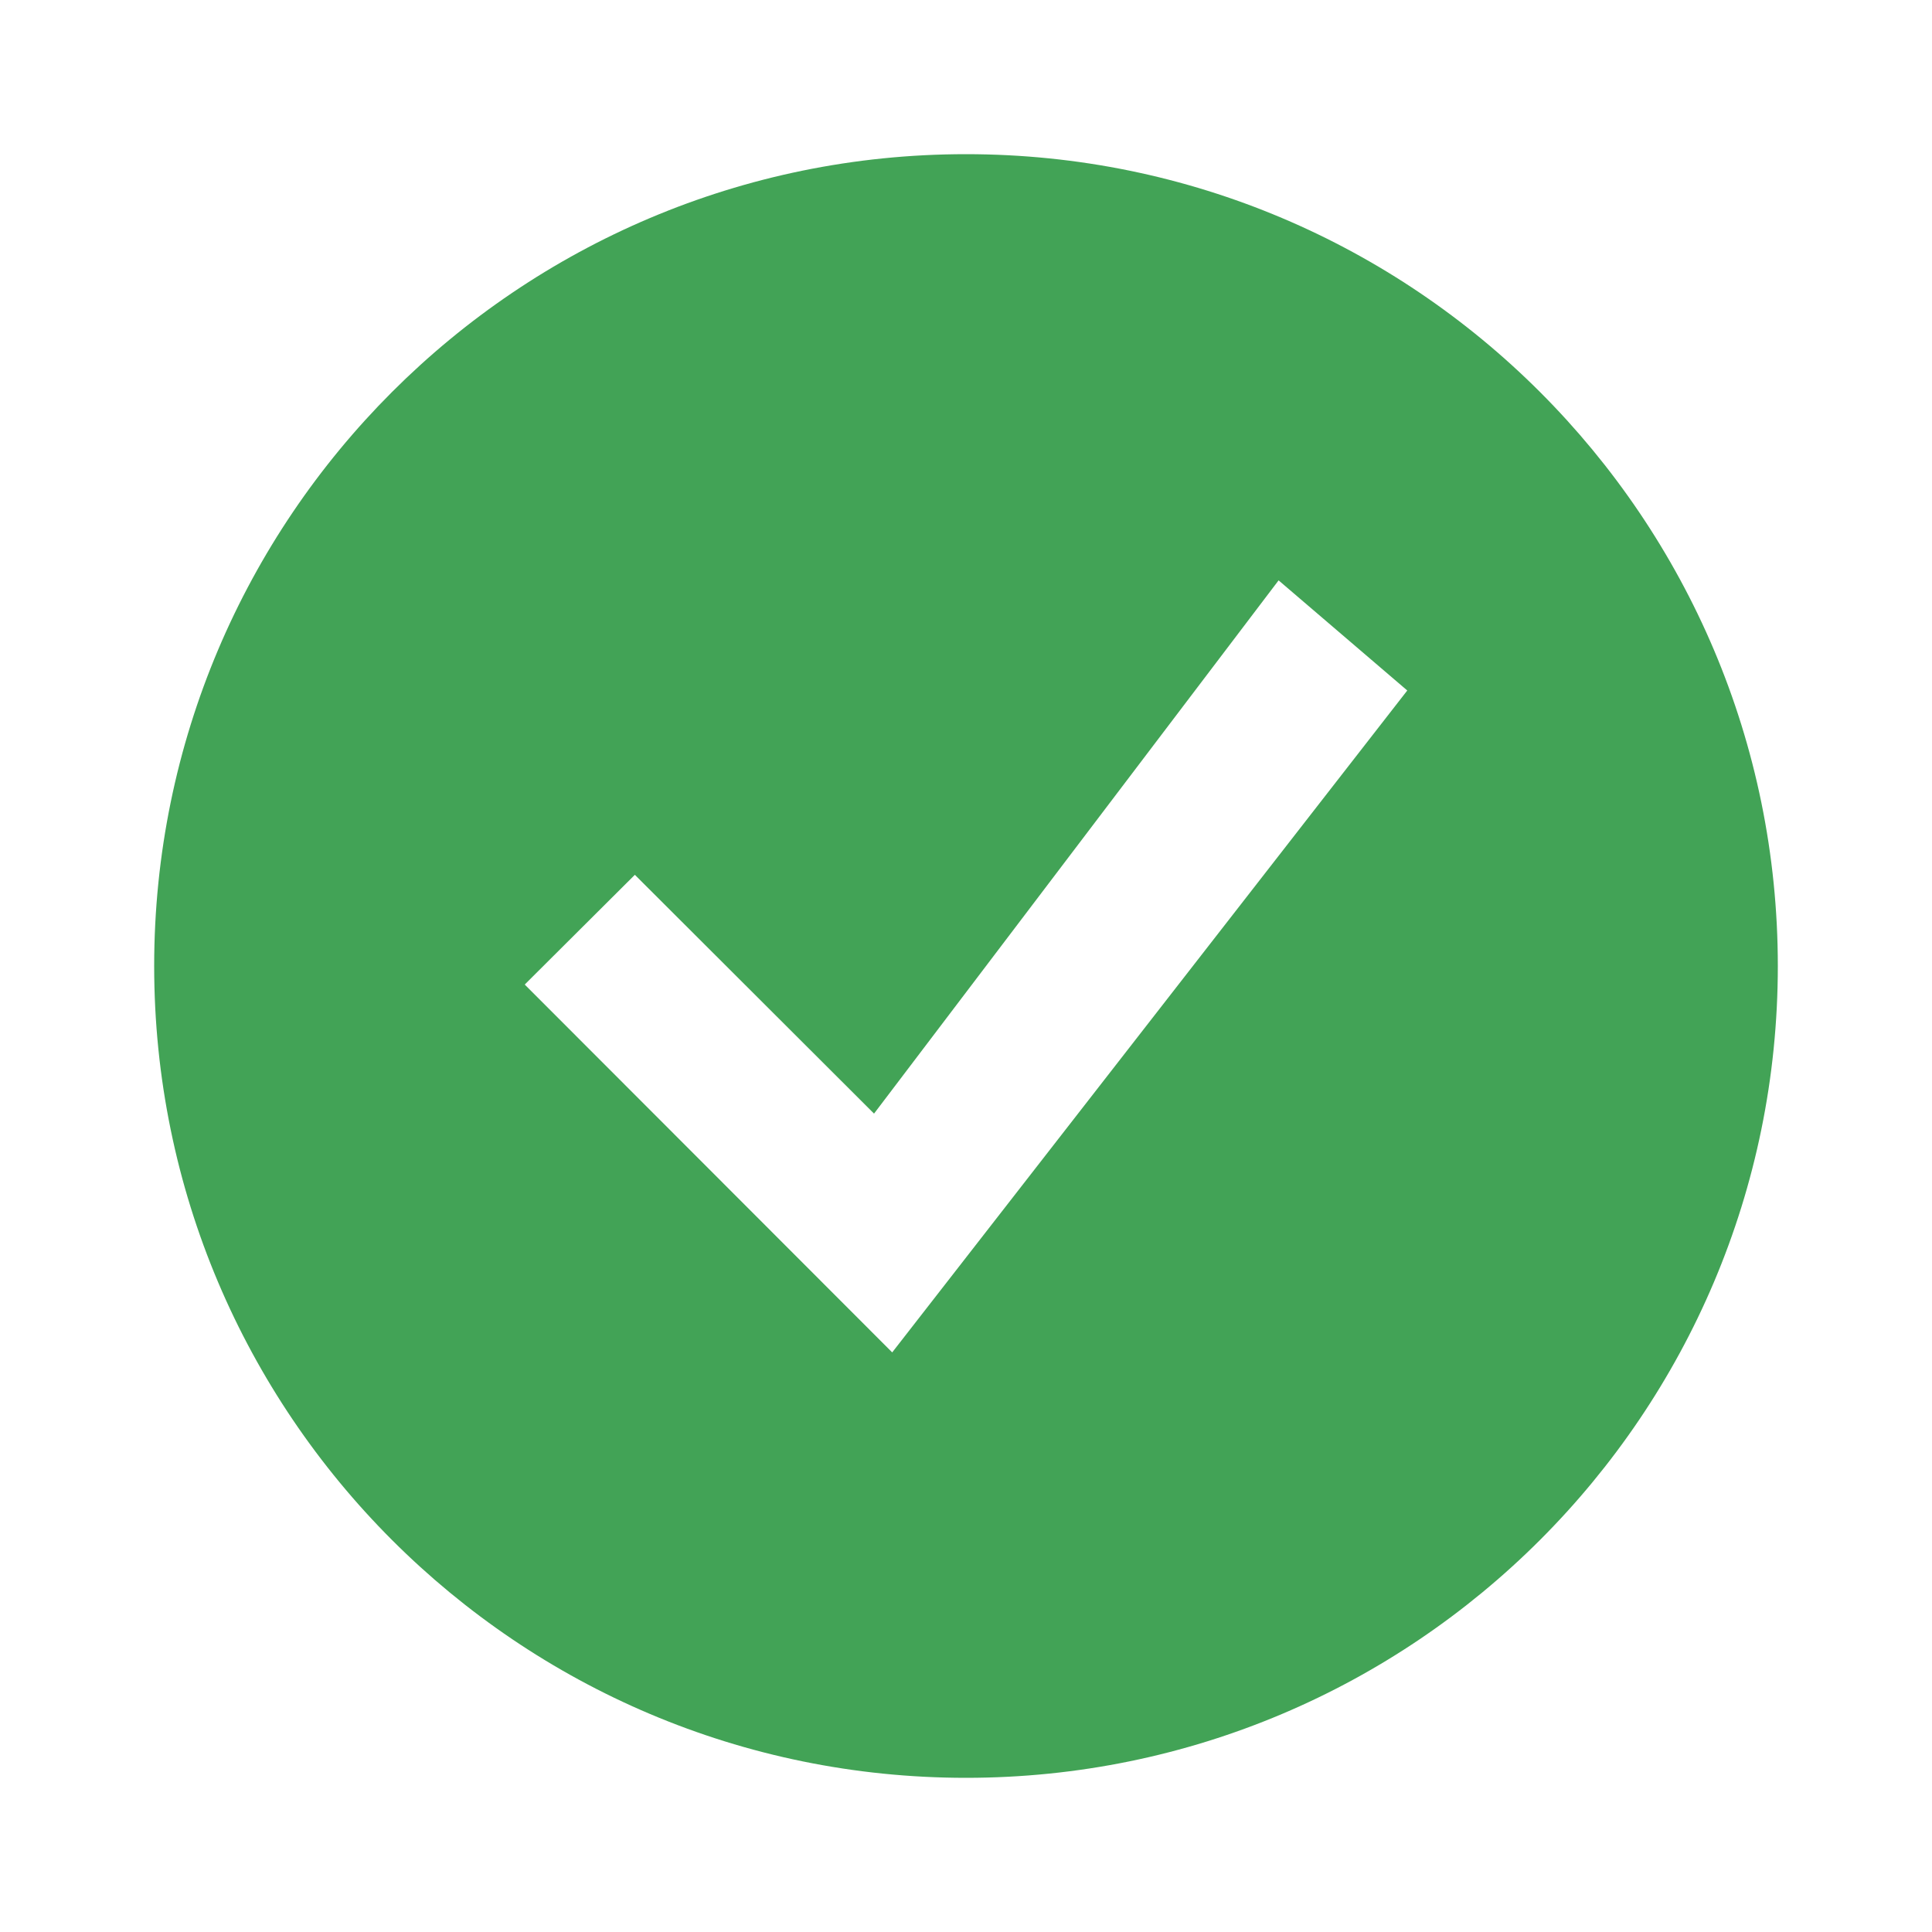 <?xml version="1.0" encoding="UTF-8"?>
<svg id="Layer_1" data-name="Layer 1" xmlns="http://www.w3.org/2000/svg" viewBox="0 0 50 50">
  <defs>
    <style>
      .cls-1 {
        fill: #42a356;
      }
    </style>
  </defs>
  <path class="cls-1" d="M25,3.99C13.4,3.99,3.99,13.4,3.99,25s9.41,21.01,21.01,21.01,21.01-9.41,21.01-21.01S36.6,3.99,25,3.99ZM23.09,35l-9.51-9.52,2.85-2.84,6.19,6.18,10.47-13.8,3.33,2.85-13.33,17.13Z"/>
</svg>